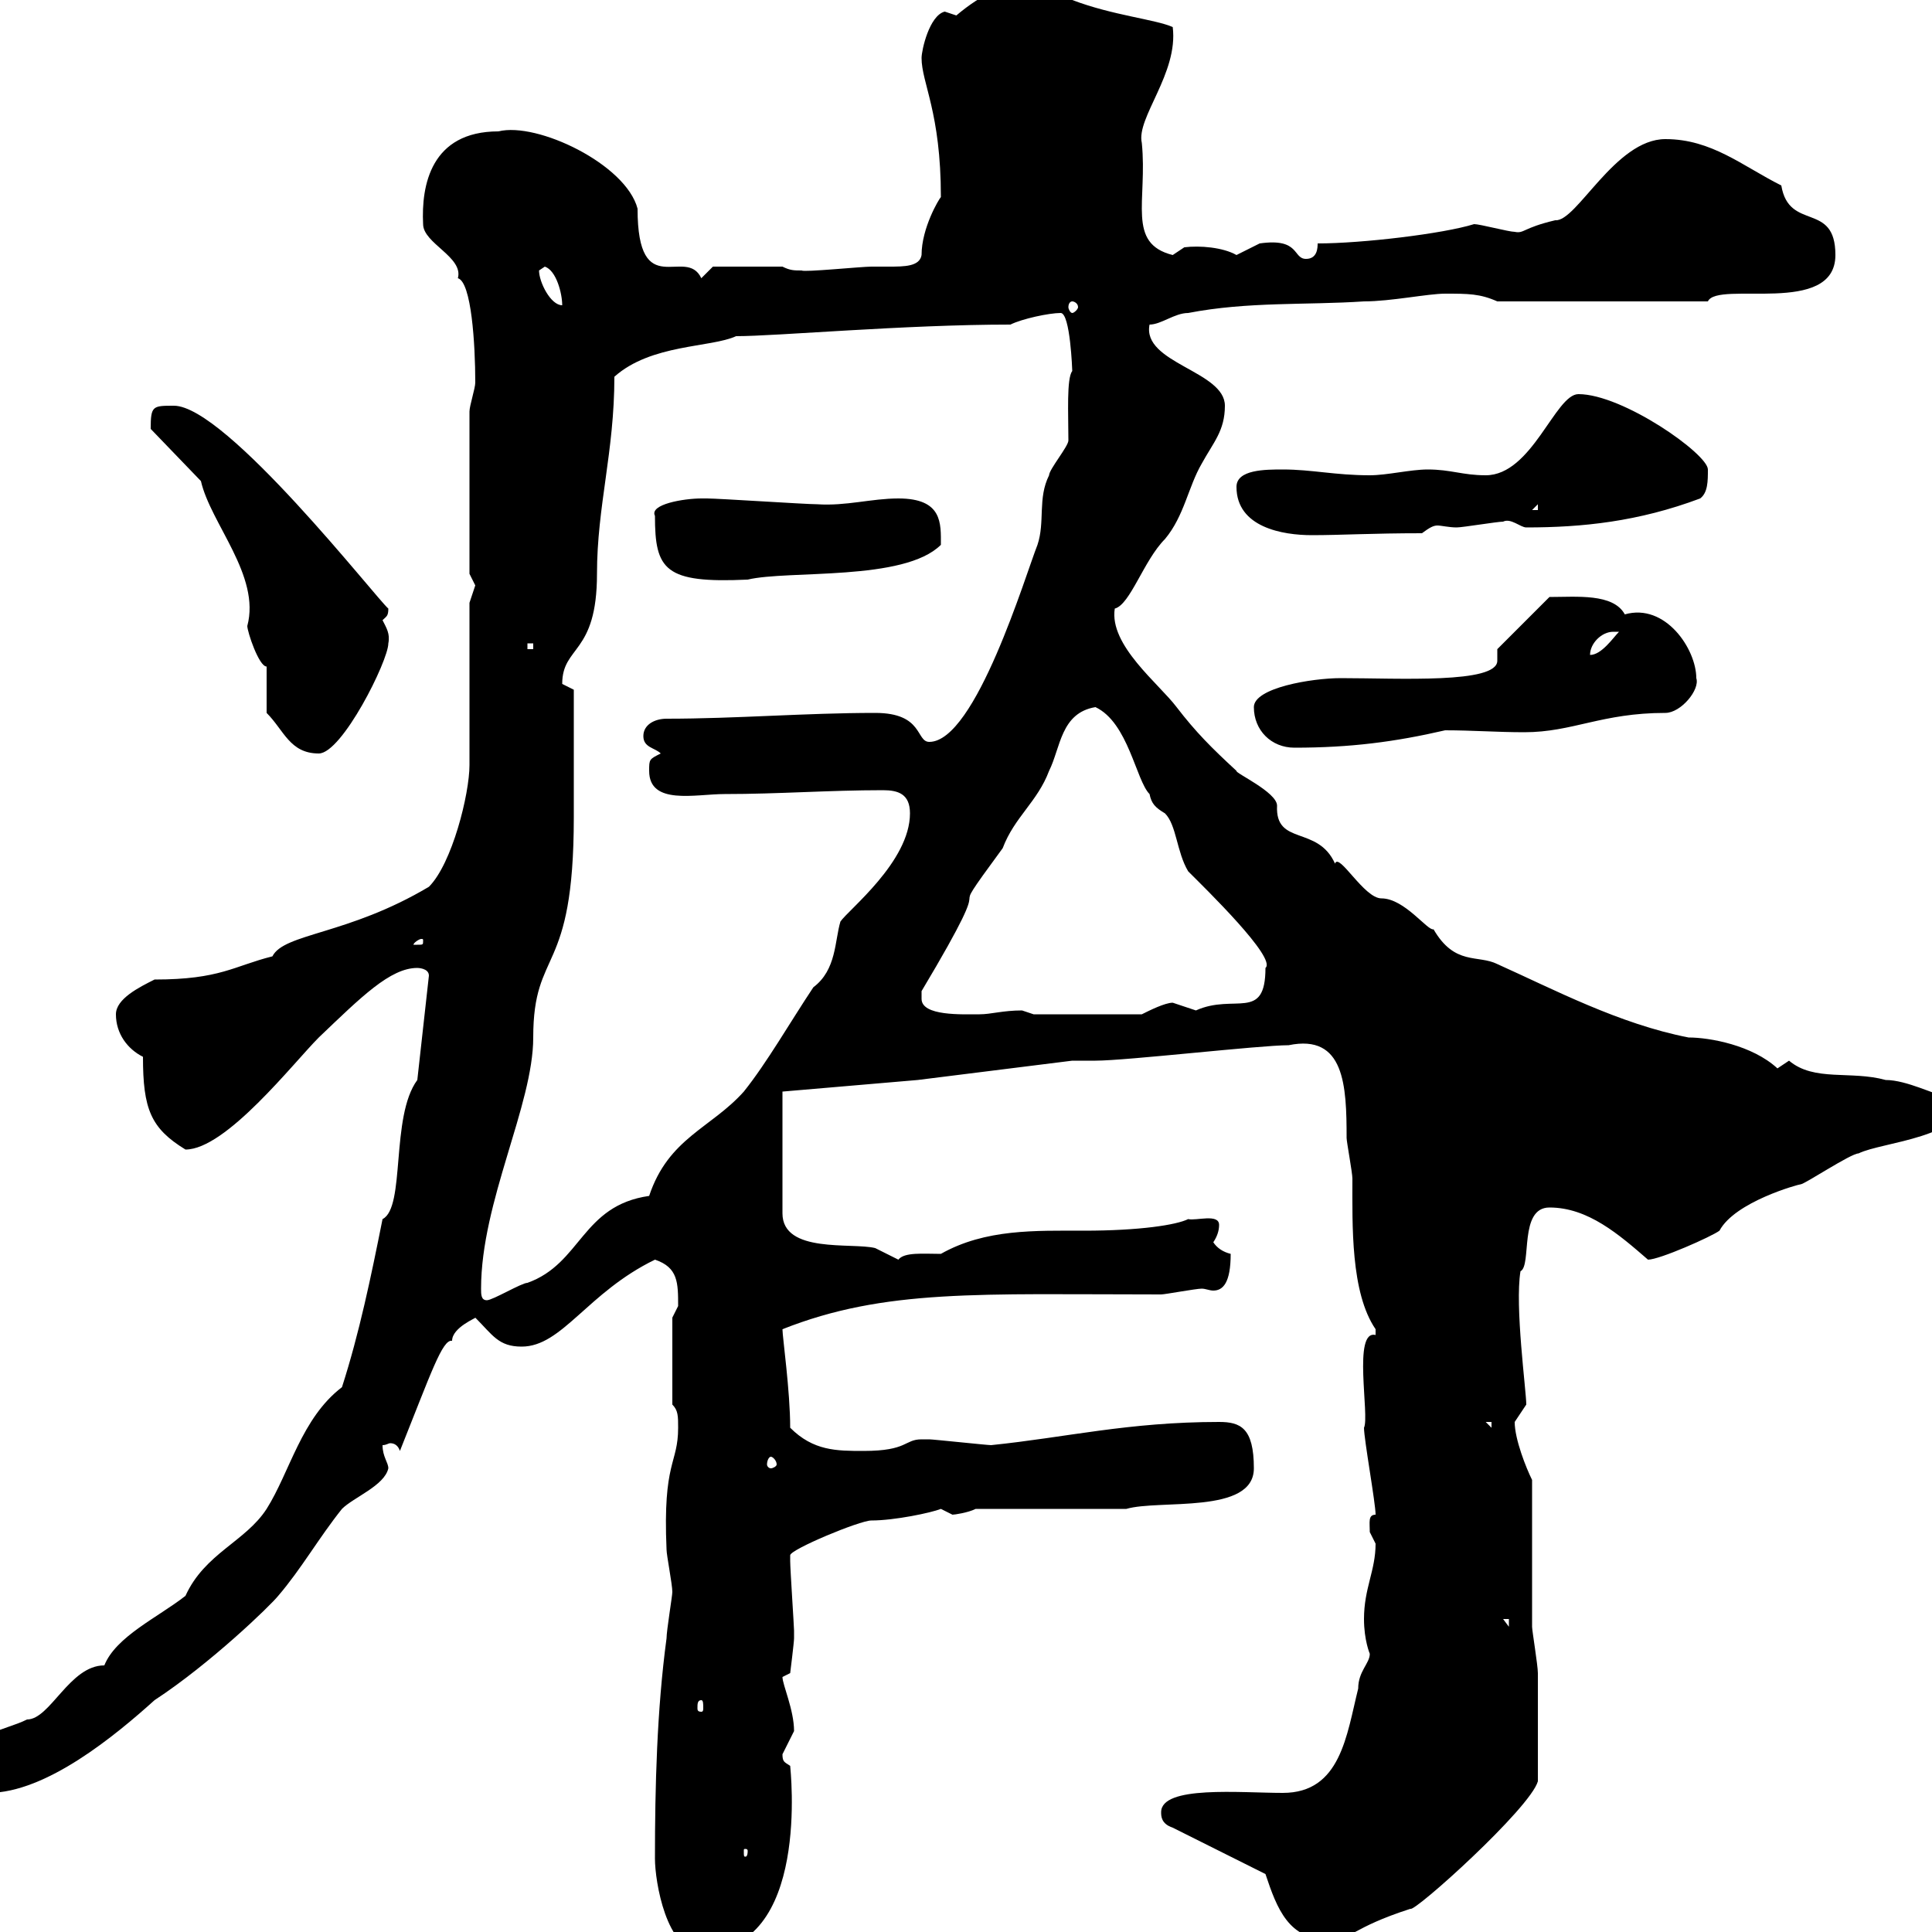 <svg xmlns="http://www.w3.org/2000/svg" xmlns:xlink="http://www.w3.org/1999/xlink" width="300" height="300"><path d="M101.70 288.60C101.70 292.20 103.50 303 108.90 303C126 303 122.70 274.50 122.70 274.20C121.80 273.60 121.50 273.60 121.50 272.40C121.50 272.40 123.30 268.80 123.30 268.80C123.30 265.50 121.50 261.60 121.50 260.40C121.50 260.40 122.70 259.80 122.70 259.80C122.70 259.80 123.30 255 123.30 254.40C123.30 253.20 123.30 253.20 123.30 253.20C123.30 252.60 122.70 243.60 122.70 242.40C122.70 242.40 122.70 242.40 122.70 241.50C122.70 240.60 133.50 236.10 135.30 236.10C138.90 236.10 144.60 234.90 146.10 234.30C146.10 234.30 147.90 235.20 147.90 235.20C148.20 235.20 150.30 234.90 151.50 234.30L174.90 234.30C180 232.80 194.70 235.20 194.70 228C194.70 221.70 192.60 220.80 189.30 220.80C175.20 220.80 165.60 223.20 153.90 224.40C153.30 224.40 144.90 223.50 144.30 223.50C144.30 223.50 144.30 223.50 143.10 223.50C140.40 223.50 141 225.30 134.10 225.30C129.90 225.30 126.30 225.30 122.70 221.70C122.70 216 121.50 207.60 121.50 206.40C137.40 200.10 152.10 201 180.30 201C180.90 201 185.70 200.10 186.60 200.10C187.20 200.10 187.80 200.40 188.40 200.40C189.90 200.40 191.10 199.20 191.10 194.70C189.90 194.40 189 193.80 188.40 192.90C189 192 189.30 191.10 189.30 190.20C189.30 188.40 185.70 189.60 184.50 189.30C182.70 190.20 177 191.10 168.30 191.10C160.80 191.10 153 190.80 146.10 194.70C143.40 194.70 140.40 194.40 139.50 195.60C139.50 195.60 135.90 193.80 135.90 193.80C132.30 192.90 121.50 194.70 121.50 188.40L121.50 169.50L142.50 167.70L166.50 164.70L170.10 164.70C174.90 164.70 195.60 162.30 200.10 162.30C208.80 160.50 209.10 168.60 209.10 176.70C209.10 177.30 210 182.10 210 183C210 190.20 209.70 200.70 213.60 206.40C213.60 206.40 213.60 206.40 213.60 207.30C210 206.40 212.70 219.90 211.80 221.70C211.80 223.50 213.60 233.40 213.60 235.20C212.40 235.20 212.70 236.40 212.70 237.90C212.70 237.90 213.60 239.70 213.60 239.70C213.60 243.90 211.80 246.60 211.80 251.40C211.80 254.70 212.70 256.80 212.70 256.80C212.70 258.30 210.90 259.50 210.90 262.20C209.10 269.40 208.20 278.40 199.20 278.40C192.60 278.40 180.30 277.20 180.30 281.40C180.30 282 180.30 283.20 182.10 283.80L196.50 291C198.30 296.40 200.10 301.20 206.40 301.20C210 301.20 209.70 299.40 219 296.40C219.60 297 237.60 280.80 238.80 276.60C238.80 272.10 238.80 263.10 238.80 259.80C238.80 258.60 237.90 253.20 237.90 252.60C237.90 249 237.90 233.40 237.90 229.80C237 228 235.20 223.50 235.20 220.80C235.20 220.80 237 218.10 237 218.10C237 216 235.20 202.80 236.10 197.40C237.90 196.50 235.80 187.50 240.60 187.50C246.60 187.50 251.40 191.70 255.90 195.60C257.70 195.60 265.80 192 267 191.10C269.40 186.60 279.30 183.90 279.60 183.90C280.20 183.90 287.40 179.10 288.60 179.10C292.20 177.30 305.40 176.70 305.40 170.10C305.40 170.10 303.60 169.50 303.60 169.50C303.60 169.50 301.80 170.10 301.80 170.10C300.60 170.10 296.10 167.70 292.80 167.70C287.40 166.20 281.70 168 277.80 164.70C277.80 164.70 276 165.90 276 165.90C272.10 162.30 265.50 161.10 262.20 161.10C251.40 159 241.20 153.60 232.50 149.70C229.50 148.20 225.90 150 222.60 144.30C221.70 144.60 218.10 139.50 214.50 139.50C211.80 139.50 207.90 132.30 207.30 134.10C204.60 128.10 198 131.40 198.30 125.10C198.30 123 191.70 120 192 119.70C188.10 116.10 185.70 113.70 182.70 109.80C180 106.20 172.20 100.20 173.10 94.50C175.50 93.90 177.60 87 180.90 83.70C183.90 80.10 184.50 75.60 186.60 72C188.40 68.70 190.20 66.90 190.20 63C190.20 57.60 177.30 56.40 178.50 50.40C180.30 50.40 182.40 48.60 184.50 48.60C193.80 46.80 202.80 47.40 211.80 46.80C216 46.80 221.70 45.60 224.40 45.60C228 45.60 229.80 45.60 232.50 46.80L265.20 46.80C266.70 43.50 285 49.20 285 39.60C285 31.20 277.80 36 276.60 28.80C270.60 25.80 265.80 21.60 258.60 21.60C250.80 21.60 244.80 34.50 241.50 34.20C236.40 35.40 236.70 36.30 235.20 36C234.30 36 229.80 34.80 228.90 34.80C224.10 36.30 211.50 37.80 204.60 37.80C204.60 38.40 204.60 40.20 202.80 40.20C200.70 40.20 201.90 36.90 195.60 37.80C195.60 37.80 192 39.60 192 39.60C189.90 38.40 186.30 38.10 183.90 38.40C183.90 38.40 182.10 39.60 182.10 39.60C174.90 37.80 178.20 31.20 177.30 22.20C176.40 18.30 183 11.40 182.10 4.20C179.40 3 172.80 2.40 166.50 0C164.70-1.20 164.10-3 161.10-3C156.60-3 152.40-0.90 148.50 2.40C148.50 2.40 146.70 1.80 146.70 1.80C144.30 2.40 143.10 7.80 143.10 9C143.10 12.90 146.10 17.40 146.10 30.60C145.80 30.90 143.10 35.40 143.10 39.60C142.80 41.40 140.40 41.40 138 41.40C137.10 41.40 135.90 41.40 135.30 41.40C133.80 41.40 124.80 42.30 124.50 42C123.30 42 122.70 42 121.50 41.40L110.70 41.40L108.90 43.20C106.50 38.10 99 47.10 99 32.40C97.20 25.50 83.40 18.90 77.40 20.40C66.90 20.40 65.40 28.80 65.70 34.80C65.70 37.80 72 39.90 71.10 43.20C73.20 43.80 73.80 53.40 73.80 59.40C73.80 60.30 72.90 63 72.90 63.90L72.90 89.10C72.90 89.10 73.80 90.90 73.80 90.90C73.80 90.90 72.90 93.60 72.90 93.60L72.90 118.80C72.90 123.30 70.20 134.10 66.60 137.70C54 145.20 44.10 144.90 42.30 148.50C36.30 150 34.20 152.10 24 152.10C21.60 153.30 18 155.10 18 157.50C18 160.50 19.80 162.90 22.20 164.10C22.20 172.20 23.40 175.20 28.80 178.50C35.10 178.50 45.60 165 49.50 161.10C56.10 154.80 60.60 150.30 64.80 150.30C64.80 150.30 66.60 150.30 66.60 151.50L64.80 167.70C60.60 173.40 63 187.50 59.40 189.30C57.60 198.30 55.80 207 53.10 215.40C46.80 220.20 45 228.60 41.40 234.30C38.10 239.40 31.80 241.20 28.80 247.80C24.60 251.10 18 254.10 16.20 258.60C10.80 258.60 7.80 267 4.20 267C0.60 268.80-4.20 268.80-5.40 274.20C-5.40 276.60-3.60 278.40-1.80 278.40C7.20 278.40 18 269.40 24 264C32.70 258.30 42 249.30 43.20 247.80C46.80 243.60 49.50 238.80 53.10 234.30C54.90 232.50 59.70 230.70 60.30 228C60.30 227.10 59.40 226.20 59.40 224.40C60 224.40 60.30 224.10 60.60 224.10C61.20 224.10 61.80 224.40 62.10 225.30C66.90 213.30 68.70 207.90 70.20 208.20C70.20 206.10 74.10 204.60 73.80 204.60C76.50 207.30 77.40 209.10 81 209.10C87.30 209.10 91.20 200.70 101.70 195.60C105.30 196.80 105.30 199.20 105.30 202.80C105.30 202.80 104.40 204.60 104.40 204.60L104.40 218.10C105.30 219 105.30 219.90 105.30 221.70C105.30 227.40 102.90 226.80 103.50 240.60C103.50 241.50 104.40 246 104.40 247.20C104.40 247.80 103.50 253.20 103.50 254.40C102 265.50 101.70 277.50 101.70 288.60ZM116.10 287.40C116.10 288.30 115.80 288.30 115.80 288.30C115.50 288.30 115.50 288.30 115.50 287.40C115.50 287.10 115.50 287.10 115.80 287.10C115.80 287.10 116.10 287.10 116.10 287.40ZM108.90 264C109.20 264 109.20 264.60 109.20 265.20C109.20 265.50 109.20 265.80 108.90 265.80C108.30 265.80 108.30 265.50 108.30 265.20C108.30 264.60 108.30 264 108.90 264ZM233.40 251.40L234.30 251.40L234.30 252.60ZM119.70 226.20C120 226.20 120.60 226.80 120.60 227.40C120.60 227.70 120 228 119.70 228C119.40 228 119.10 227.70 119.10 227.40C119.10 226.80 119.40 226.20 119.70 226.20ZM230.70 220.80L231.60 220.80L231.60 221.70ZM74.70 200.10C74.70 186.60 82.80 171.60 82.80 161.10C82.80 147 89.10 151.80 89.10 126.90L89.10 107.10C89.10 107.10 87.30 106.20 87.30 106.20C87.30 100.20 92.70 101.70 92.70 89.10C92.70 78.60 95.40 70.20 95.40 58.50C101.10 53.40 110.40 54 114.30 52.20C120.60 52.20 140.40 50.40 156.90 50.40C158.70 49.50 162.90 48.60 164.70 48.60C166.20 48.60 166.50 57.60 166.50 57.60C165.60 58.80 165.90 64.20 165.90 68.40C165.90 69.30 162.90 72.90 162.90 73.80C161.10 77.40 162.30 81 161.10 84.60C159.30 89.10 151.50 115.20 144.30 115.20C142.20 115.20 143.40 110.70 135.90 110.70C125.10 110.70 114.30 111.60 103.50 111.60C101.70 111.60 99.90 112.50 99.90 114.30C99.90 116.10 101.70 116.10 102.60 117C100.80 117.90 100.80 117.90 100.80 119.70C100.80 125.10 108 123.30 112.50 123.30C120.90 123.30 128.70 122.70 137.10 122.70C139.50 122.70 141.30 123.30 141.30 126.30C141.30 133.80 131.70 141.30 130.50 143.10C129.60 146.10 129.90 150.60 126.30 153.30C122.70 158.70 119.10 165 115.50 169.50C110.40 175.20 103.80 176.70 100.80 185.70C90.30 187.20 90.30 196.20 81.90 199.20C81 199.20 76.50 201.90 75.60 201.90C74.70 201.90 74.70 201 74.70 200.10ZM143.10 155.10C143.10 155.10 143.10 153.90 143.10 153.90C156.90 130.80 144.90 146.40 155.70 131.70C157.50 126.90 161.10 124.50 162.90 119.70C164.70 116.10 164.70 110.70 170.10 109.80C175.20 112.20 176.40 121.20 178.50 123.30C178.80 124.80 179.40 125.40 180.90 126.30C182.70 128.10 182.70 132.30 184.50 135.30C187.20 138 198.30 148.80 196.50 150.30C196.50 158.70 191.70 154.20 185.70 156.90C185.70 156.90 182.10 155.70 182.10 155.70C180.90 155.70 178.50 156.90 177.30 157.50L160.50 157.50C160.50 157.50 158.70 156.90 158.70 156.90C155.70 156.90 153.90 157.50 152.10 157.50C149.40 157.50 143.10 157.80 143.10 155.10ZM65.70 146.10C65.70 146.70 65.70 146.70 64.80 146.70C64.80 146.70 64.20 146.70 64.20 146.70C64.20 146.40 65.10 145.80 65.40 145.80C65.70 145.80 65.70 145.80 65.70 146.10ZM41.40 110.70C44.10 113.40 45 117 49.50 117C53.10 117 60.30 102.60 60.30 99.90C60.60 98.40 60 97.50 59.40 96.30C60 95.70 60.30 95.70 60.30 94.50C58.50 93 35.10 63 27 63C23.70 63 23.40 63 23.40 66.60L31.20 74.70C32.70 81.30 40.50 89.40 38.40 97.20C38.40 98.10 40.20 103.50 41.40 103.50ZM194.70 109.80C194.70 113.40 197.40 116.10 201 116.10C209.70 116.10 216.60 115.20 224.40 113.40C228.60 113.40 232.50 113.70 236.70 113.70C244.20 113.70 248.70 110.70 258.60 110.70C261 110.70 264 107.10 263.40 105.30C263.40 100.80 258.60 93.60 252.30 95.40C250.50 92.10 244.80 92.70 240.60 92.70L232.50 100.80L232.50 102.60C232.50 106.20 217.20 105.30 208.20 105.30C203.70 105.30 194.70 106.80 194.70 109.80ZM250.50 98.10C250.50 98.10 251.40 98.10 251.40 98.10C250.50 99 248.70 101.70 246.90 101.70C246.90 99.90 248.70 98.10 250.50 98.10ZM81.90 99.90L82.80 99.90L82.80 100.80L81.90 100.80ZM101.70 80.10C101.70 88.50 103.20 90.60 116.10 90C122.40 88.50 140.40 90.30 146.10 84.60C146.10 81.30 146.40 77.40 139.50 77.40C135.30 77.40 131.40 78.60 126.90 78.30C125.10 78.30 111.60 77.40 109.80 77.40C109.80 77.40 109.80 77.40 108.90 77.40C106.20 77.40 100.80 78.30 101.70 80.10ZM192 75.60C192 81.90 199.20 83.10 203.70 83.10C208.20 83.10 213 82.80 220.80 82.80C222 81.90 222.60 81.60 223.20 81.60C223.80 81.60 225 81.90 226.20 81.90C227.10 81.90 232.50 81 233.40 81C234.60 80.40 236.10 81.90 237 81.90C245.70 81.90 254.40 81 264 77.40C265.20 76.50 265.20 74.70 265.20 72.90C265.20 70.50 252 61.20 245.10 61.20C241.50 61.20 237.90 73.80 230.70 73.80C227.10 73.80 225.30 72.90 221.70 72.90C219 72.90 215.40 73.80 212.70 73.80C207.30 73.80 203.70 72.90 199.20 72.90C196.50 72.90 192 72.90 192 75.60ZM238.80 78.30L238.80 79.20L237.90 79.20ZM83.70 42C83.70 42 84.60 41.40 84.60 41.40C86.40 42 87.30 45.60 87.30 47.40C85.50 47.40 83.70 43.80 83.70 42ZM166.50 46.80C166.80 46.80 167.40 47.10 167.40 47.70C167.40 48 166.80 48.60 166.50 48.60C166.20 48.60 165.90 48 165.90 47.70C165.90 47.10 166.20 46.80 166.50 46.80Z"/></svg>